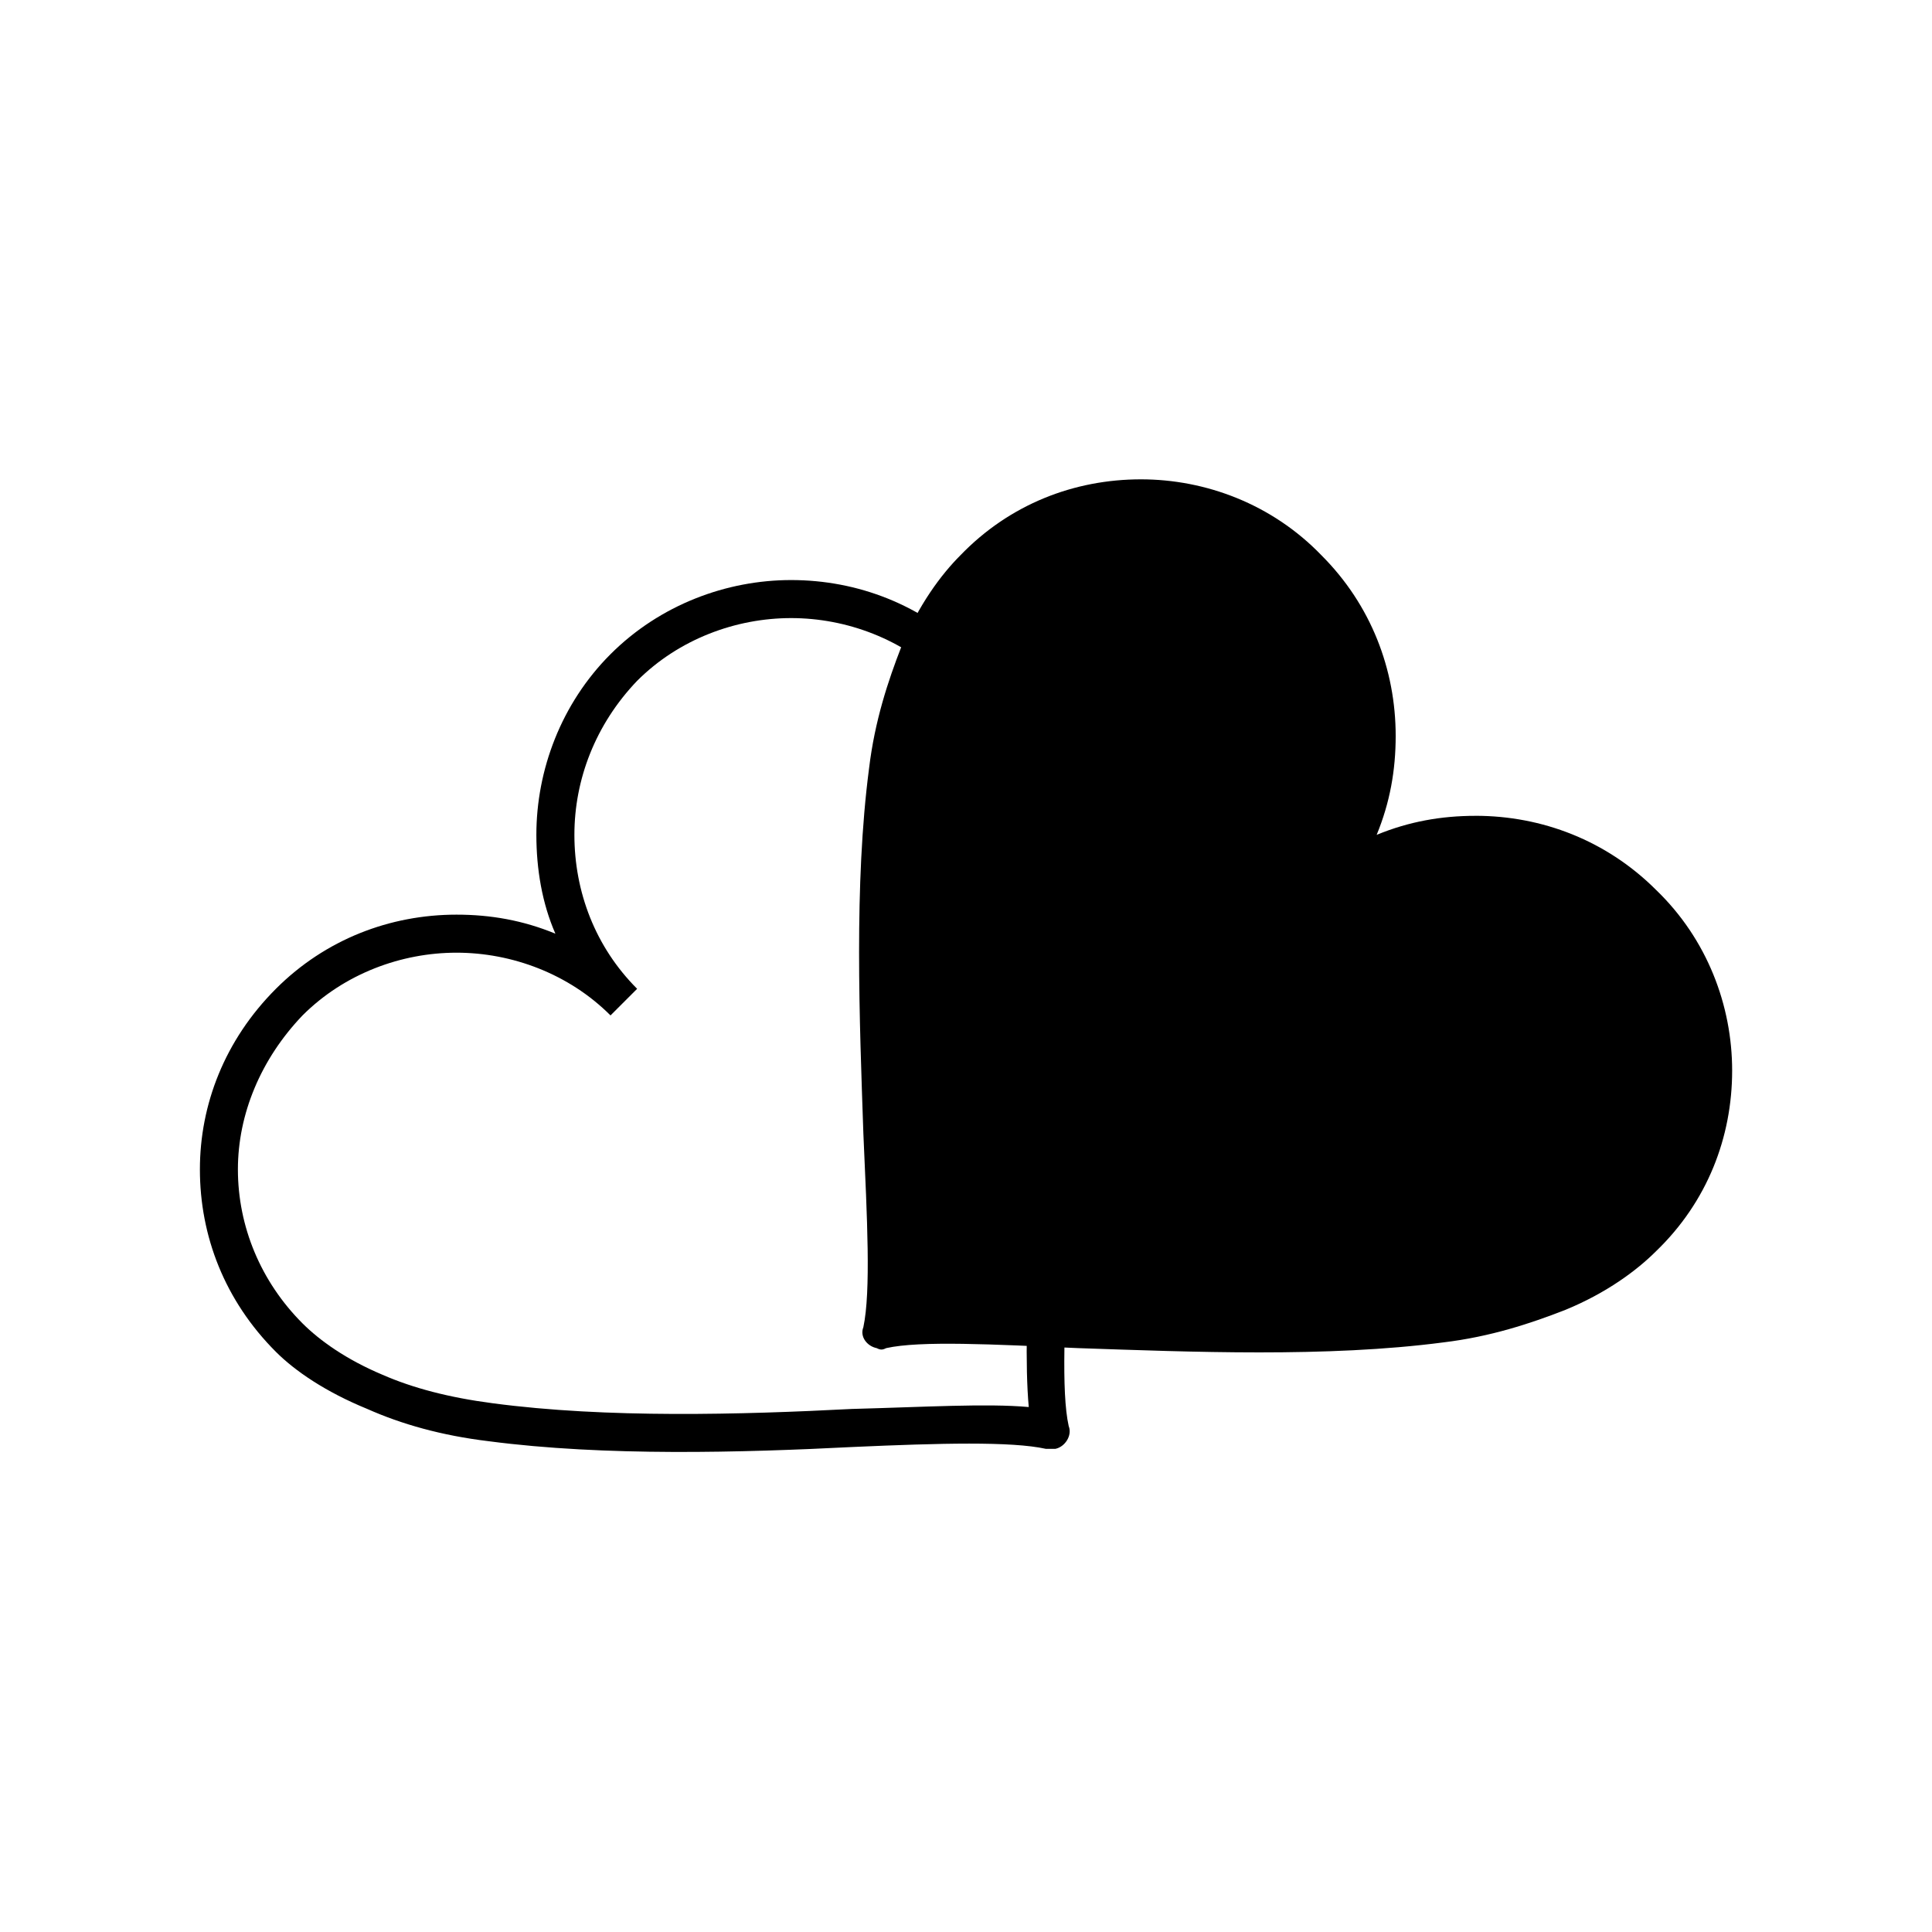 <?xml version="1.0" encoding="UTF-8"?>
<!-- Uploaded to: ICON Repo, www.svgrepo.com, Generator: ICON Repo Mixer Tools -->
<svg fill="#000000" width="800px" height="800px" version="1.1" viewBox="144 144 512 512" xmlns="http://www.w3.org/2000/svg">
 <g fill-rule="evenodd">
  <path d="m579.36 383.37c-24.184-24.688-63.984-24.688-88.672 0 24.688-24.688 24.688-64.488 0-88.672-24.688-24.688-64.488-24.688-88.672 0-8.566 8.566-19.145 26.199-22.672 53.402-7.055 53.906 3.023 125.95-2.016 148.62 22.672-5.039 94.715 5.039 148.62-2.016 27.207-3.527 44.84-14.105 53.402-22.672 24.688-24.184 24.688-63.984 0-88.672z"/>
  <path d="m575.83 386.9c-11.082-11.082-26.199-16.625-40.809-16.625s-29.727 5.543-40.809 16.625l-7.055-7.055c11.082-11.082 16.625-26.199 16.625-40.809s-5.543-29.727-16.625-40.809c-11.082-11.082-26.199-17.129-40.809-17.129s-29.727 6.047-40.809 17.129c-4.535 4.535-9.574 11.586-13.602 21.16-3.023 8.062-6.047 17.633-7.559 29.223-4.031 30.23-2.519 66-1.512 95.219 1.008 19.145 1.512 35.77 0.504 46.855 11.082-1.008 27.711-0.504 46.855 0.504 29.223 1.008 64.992 2.519 95.219-1.512 11.586-1.512 21.16-4.535 29.223-7.559 9.574-4.031 16.625-9.07 21.16-13.602 11.082-11.082 17.129-26.199 17.129-40.809s-6.047-29.727-17.129-40.809zm-40.809-26.703c17.633 0 34.762 6.551 47.863 19.648 13.602 13.098 20.152 30.73 20.152 47.863 0 17.633-6.551 34.762-20.152 47.863-5.039 5.039-13.098 11.082-24.184 15.617-9.07 3.527-19.648 7.055-32.242 8.566-30.73 4.031-67.008 2.519-96.73 1.512-22.672-1.008-41.816-2.016-50.883 0-1.008 0.504-1.512 0.504-2.519 0-2.519-0.504-4.535-3.023-3.527-5.543 2.016-9.574 1.008-28.719 0-51.387-1.008-29.727-2.519-66 1.512-96.73 1.512-12.594 5.039-23.176 8.566-32.242 4.535-11.082 10.578-19.145 15.617-24.184 13.098-13.602 30.23-20.152 47.863-20.152 17.129 0 34.762 6.551 47.863 20.152 13.098 13.098 19.648 30.23 19.648 47.863 0 9.07-1.512 17.633-5.039 26.199 8.566-3.527 17.129-5.039 26.199-5.039z"/>
  <path d="m217.12 406.04c13.098-13.098 30.23-19.648 47.863-19.648 9.07 0 17.633 1.512 26.199 5.039-3.527-8.062-5.039-17.129-5.039-26.199 0-17.129 6.551-34.762 19.648-47.863 13.098-13.098 30.73-19.648 47.863-19.648 17.633 0 34.762 6.551 47.863 19.648 5.039 5.039 11.082 13.602 15.617 24.688 3.527 8.566 7.055 19.145 8.566 31.738 4.031 30.73 2.519 67.008 1.512 96.73-1.008 23.176-2.016 42.32 0 51.387 1.008 2.519-1.008 5.543-3.527 6.047h-2.519c-9.07-2.016-28.215-1.512-50.883-0.504-29.727 1.512-66 2.519-96.73-1.512-12.594-1.512-23.176-4.535-32.242-8.566-11.082-4.535-19.145-10.078-24.184-15.113-13.602-13.602-20.152-30.73-20.152-48.367 0-17.129 6.551-34.258 20.152-47.863zm7.055 7.055c-11.082 11.586-17.129 26.199-17.129 40.809 0 15.113 6.047 29.727 17.129 40.809 4.535 4.535 11.586 9.574 21.16 13.602 8.062 3.527 17.633 6.047 29.223 7.559 30.23 4.031 66 3.023 95.219 1.512 19.145-0.504 35.77-1.512 46.855-0.504-1.008-11.082-0.504-27.711 0.504-46.855 1.008-29.223 2.519-64.992-1.512-94.715-1.512-11.586-4.535-21.664-7.559-29.727-4.031-9.574-9.07-16.625-13.602-21.16-11.082-11.082-26.199-16.625-40.809-16.625s-29.727 5.543-40.809 16.625c-11.082 11.586-16.625 26.199-16.625 40.809 0 15.113 5.543 29.727 16.625 40.809l-7.055 7.055c-11.082-11.082-26.199-16.625-40.809-16.625s-29.727 5.543-40.809 16.625z"/>
 </g>
</svg>